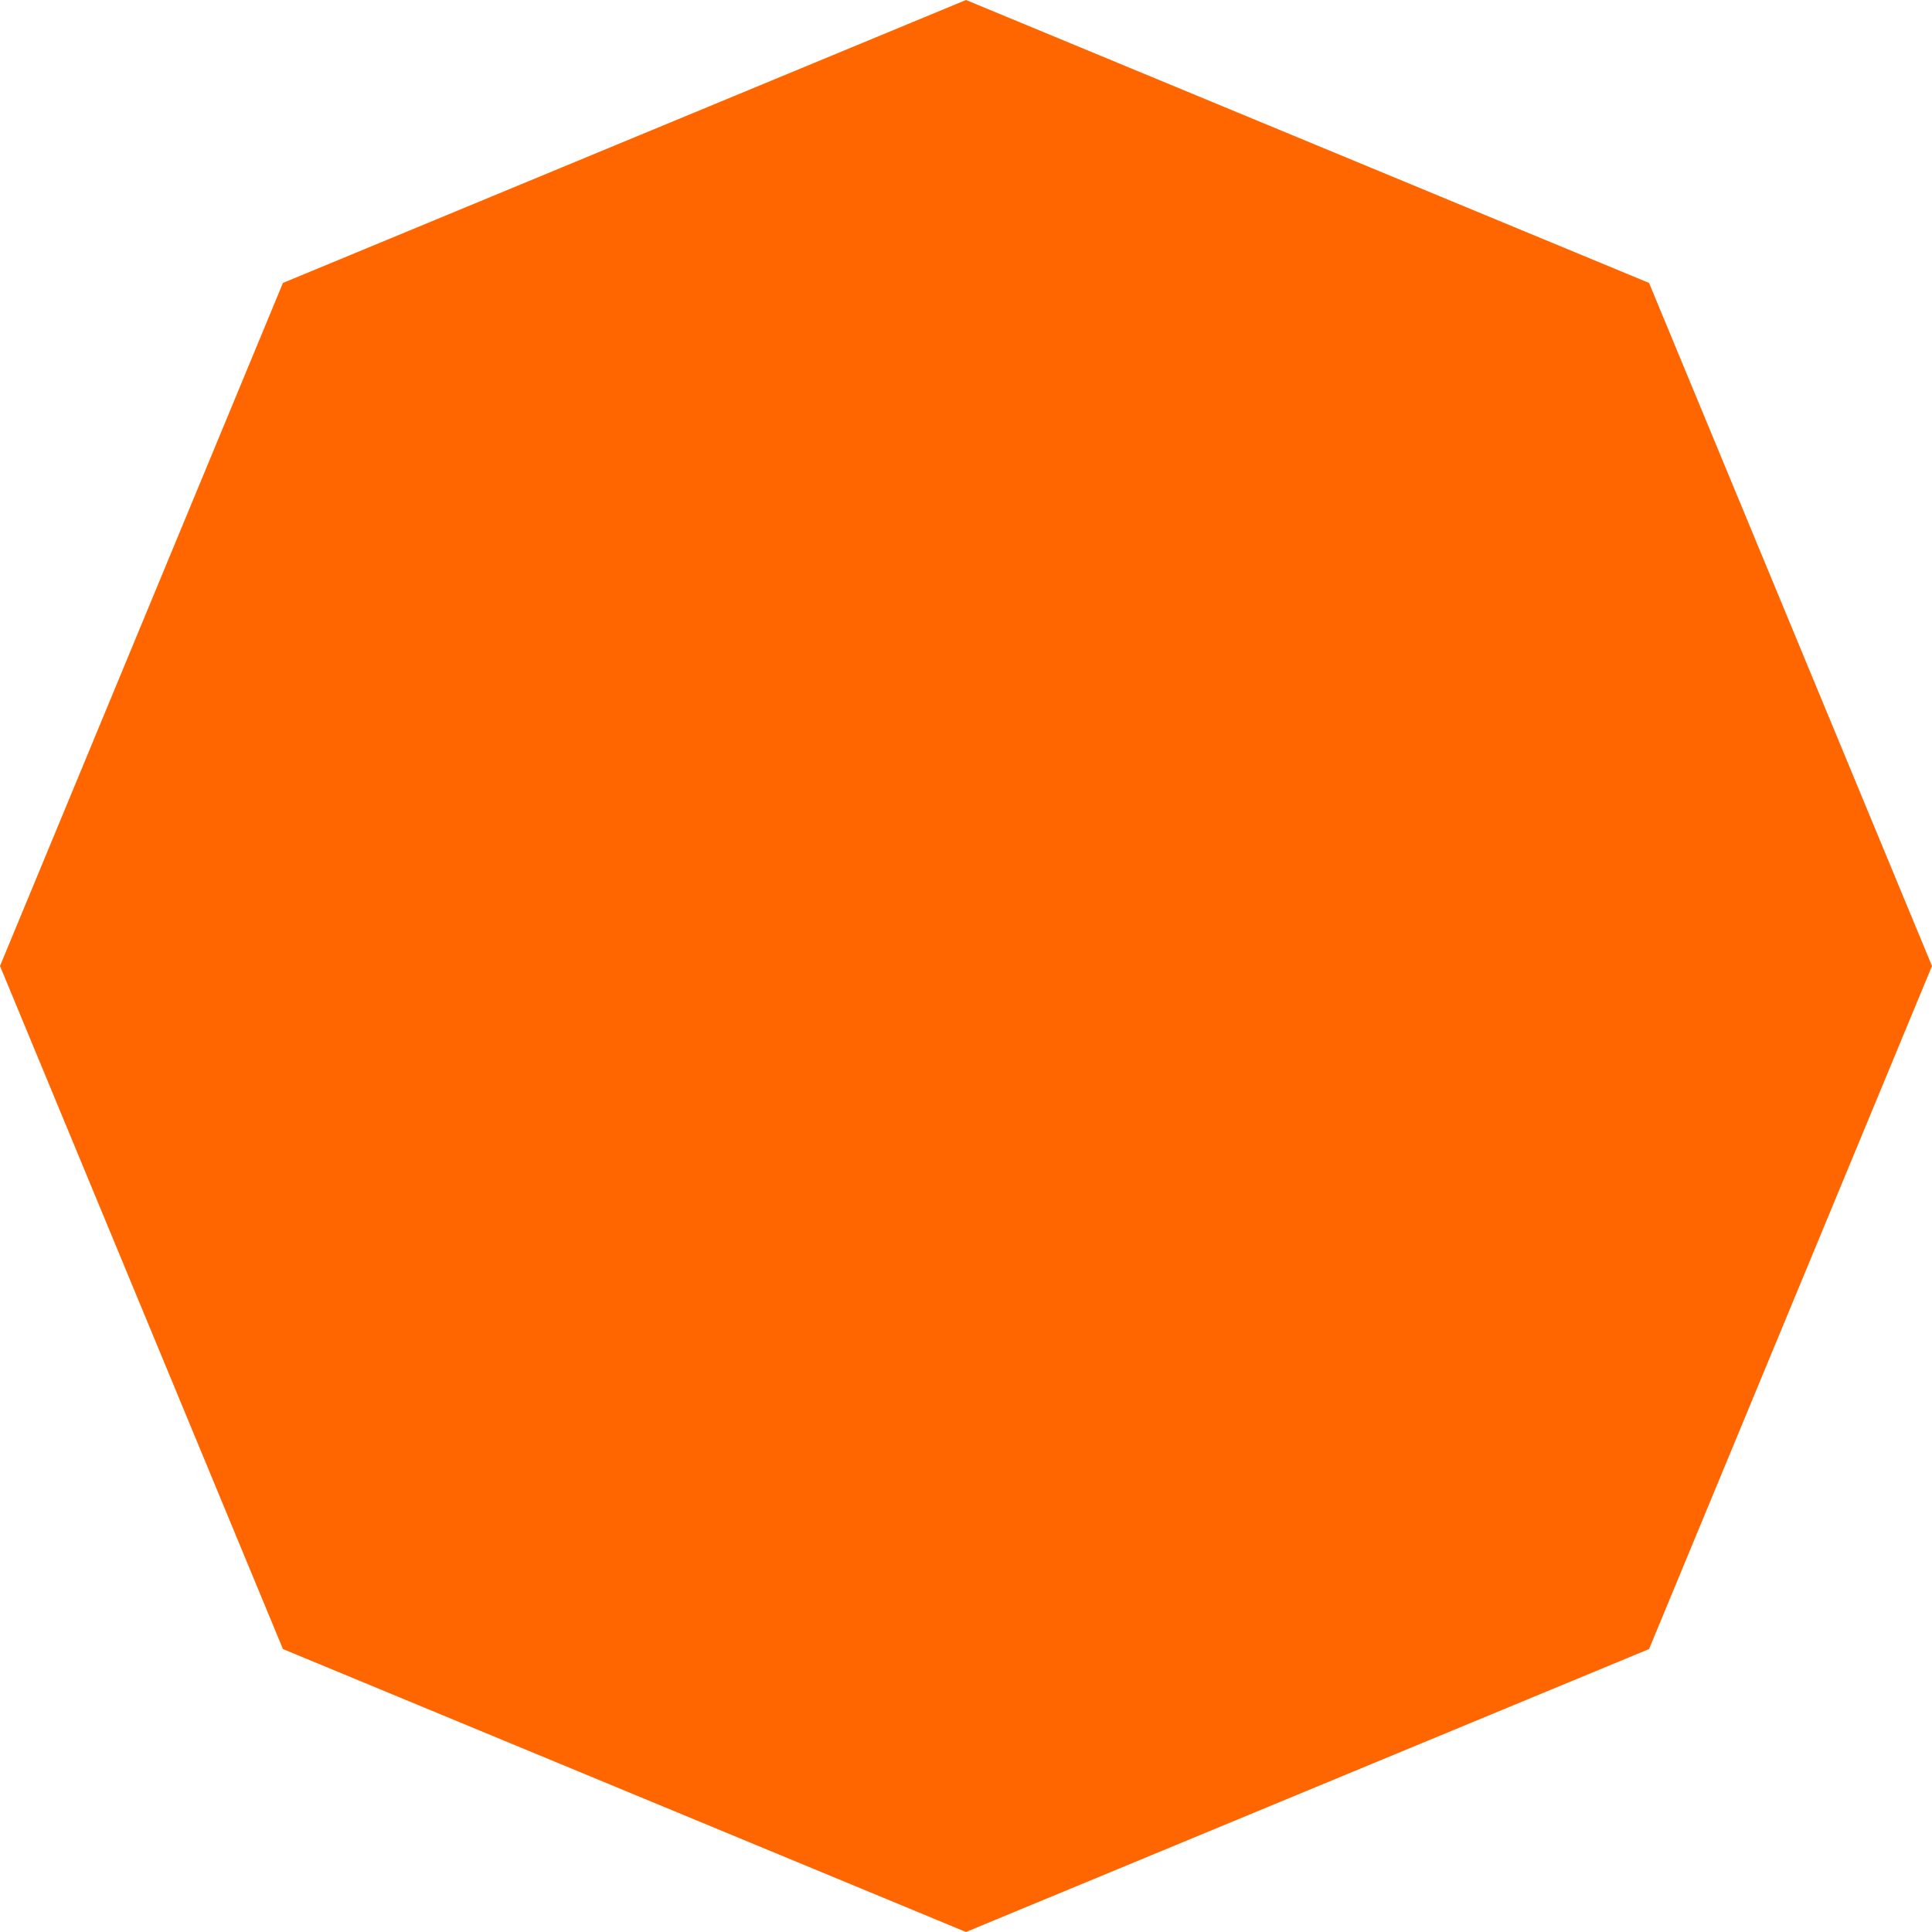<?xml version="1.0" encoding="UTF-8"?> <svg xmlns="http://www.w3.org/2000/svg" width="120" height="120" viewBox="0 0 120 120" fill="none"> <path d="M60 0L102.426 17.574L120 60L102.426 102.426L60 120L17.574 102.426L0 60L17.574 17.574L60 0Z" fill="#FF6600"></path> </svg> 